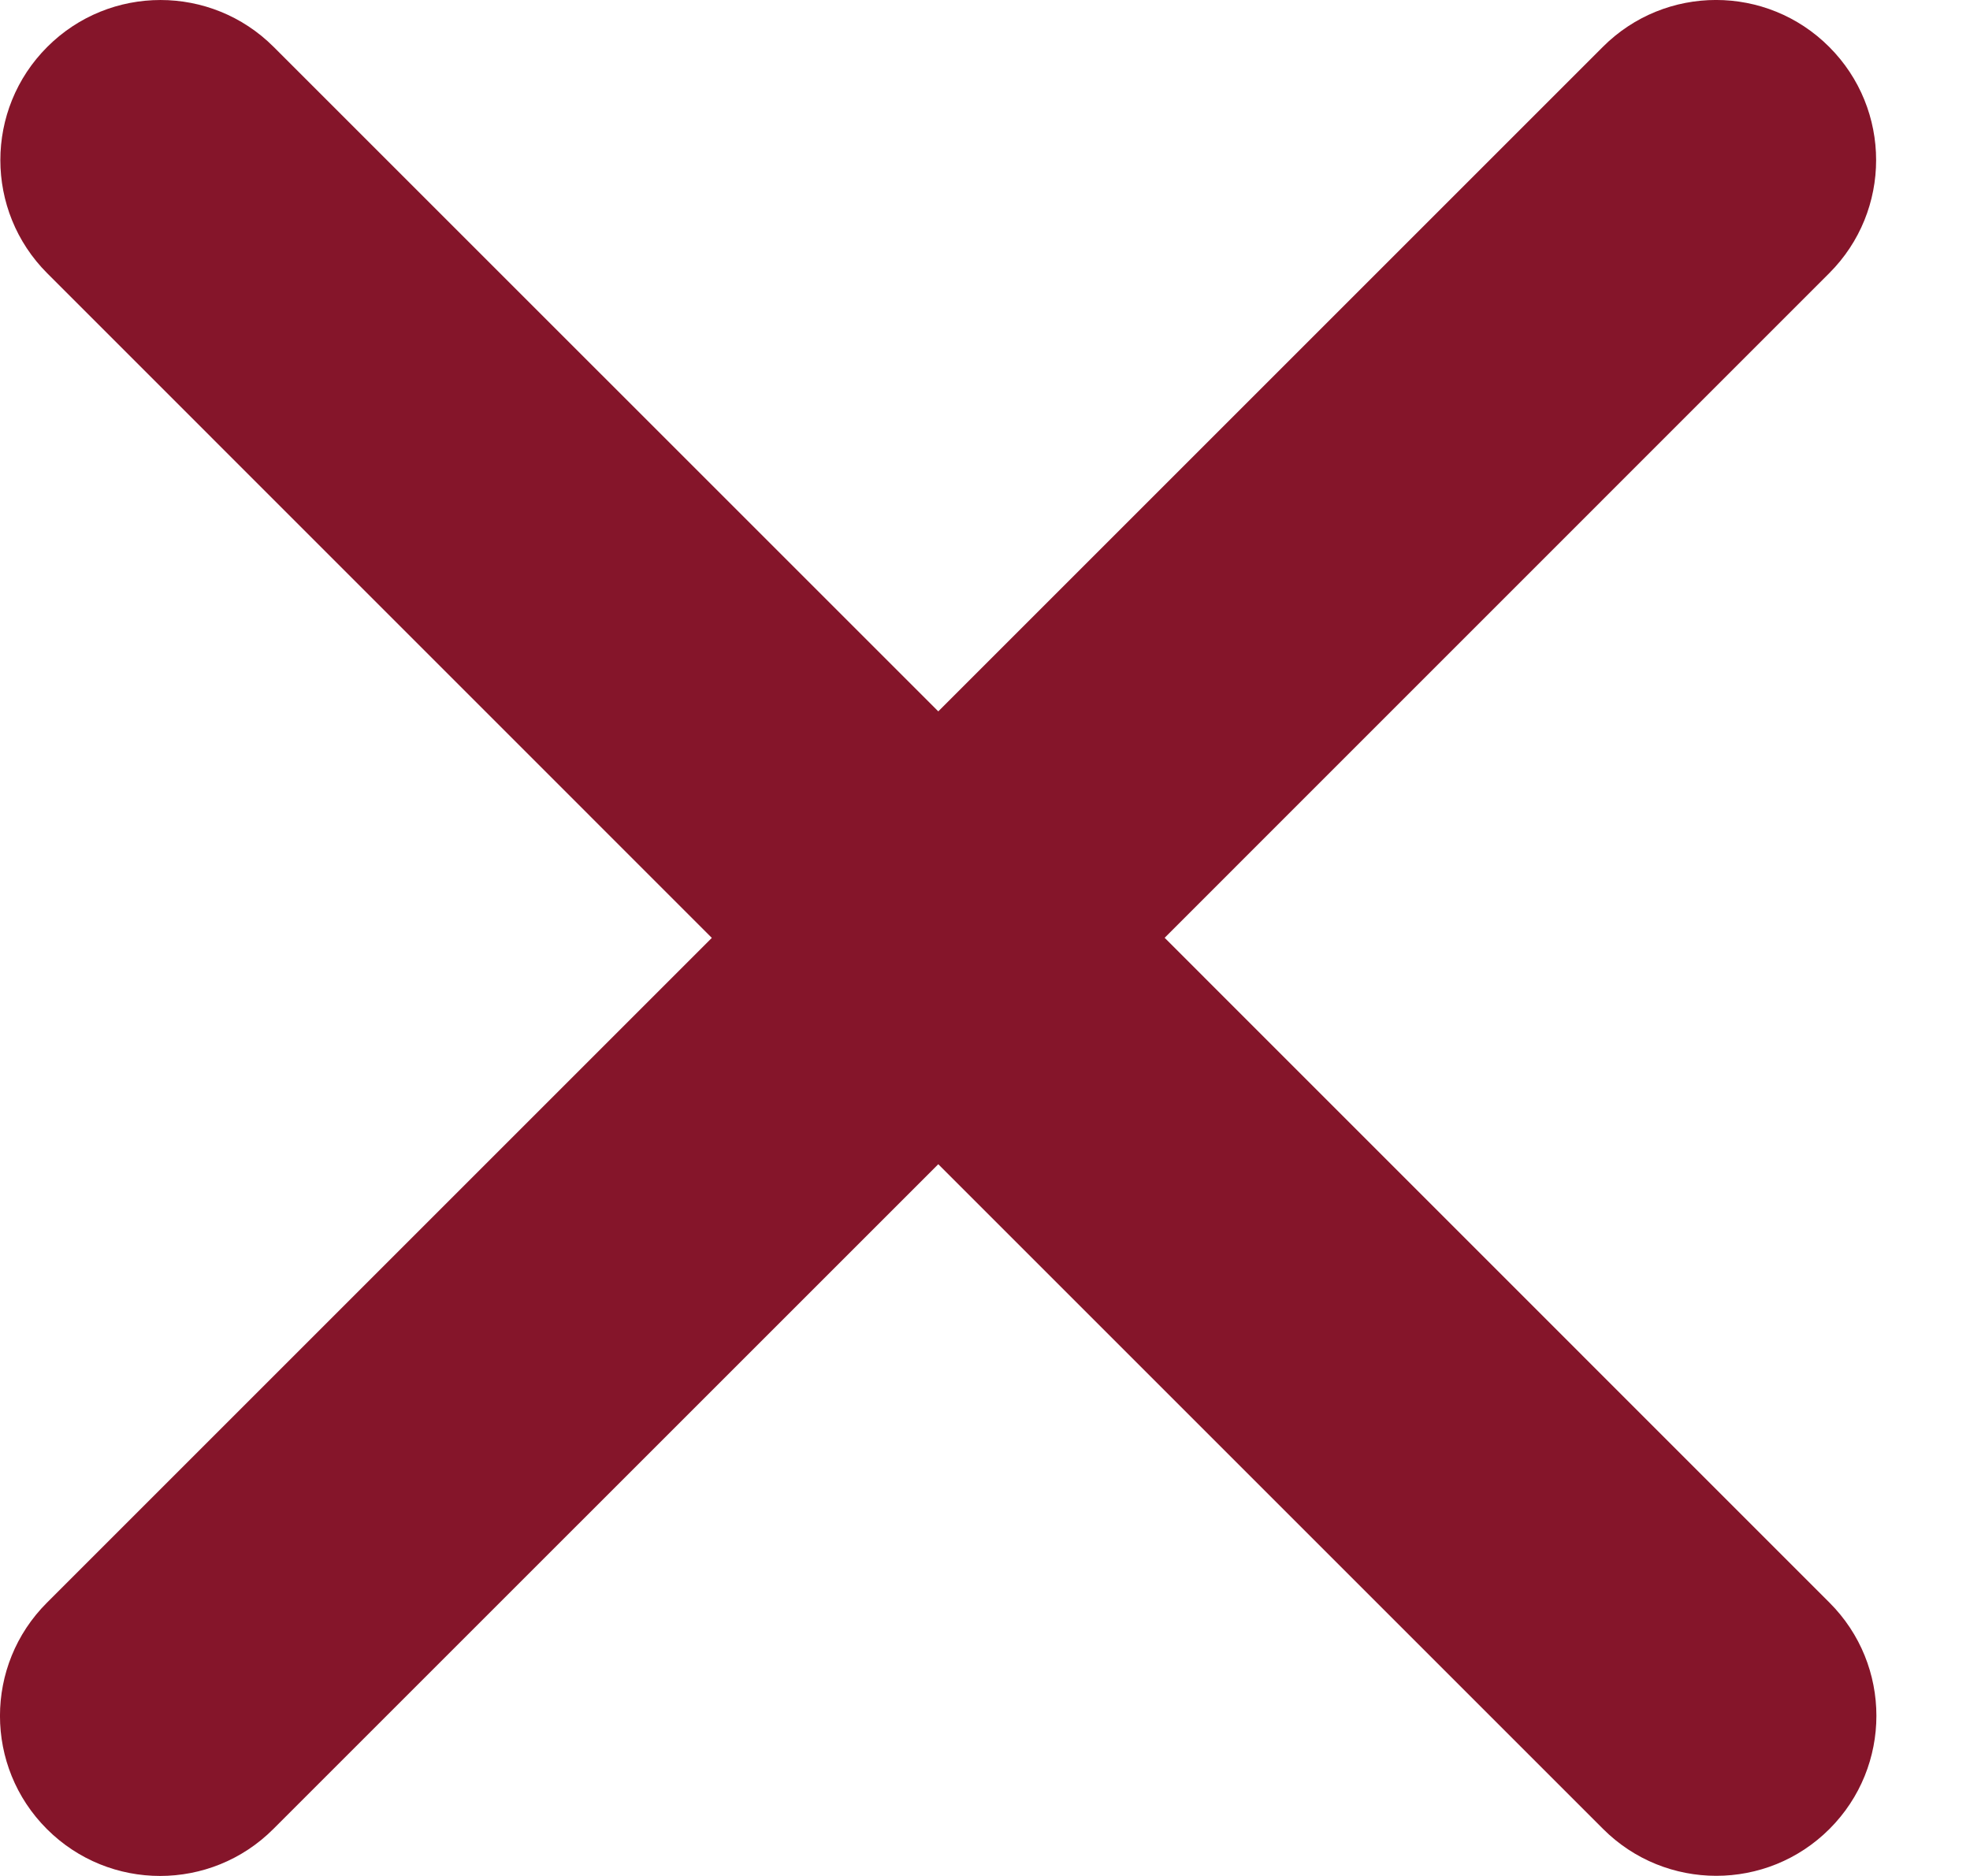 <svg width="21" height="20" viewBox="0 0 21 20" fill="none" xmlns="http://www.w3.org/2000/svg">
<path d="M19.502 17.086L12.415 9.998L19.499 2.913C20.166 2.247 20.166 1.167 19.499 0.5C18.833 -0.167 17.752 -0.167 17.086 0.5L10.002 7.584L2.917 0.5C2.25 -0.167 1.17 -0.166 0.504 0.5C-0.163 1.167 -0.163 2.247 0.504 2.914L7.588 9.999L0.5 17.087C-0.167 17.753 -0.167 18.834 0.5 19.5C1.167 20.167 2.247 20.166 2.913 19.5L10.002 12.412L17.089 19.499C17.755 20.165 18.836 20.165 19.502 19.499C20.169 18.833 20.169 17.752 19.502 17.086Z" fill="#85152A"/>
</svg>
